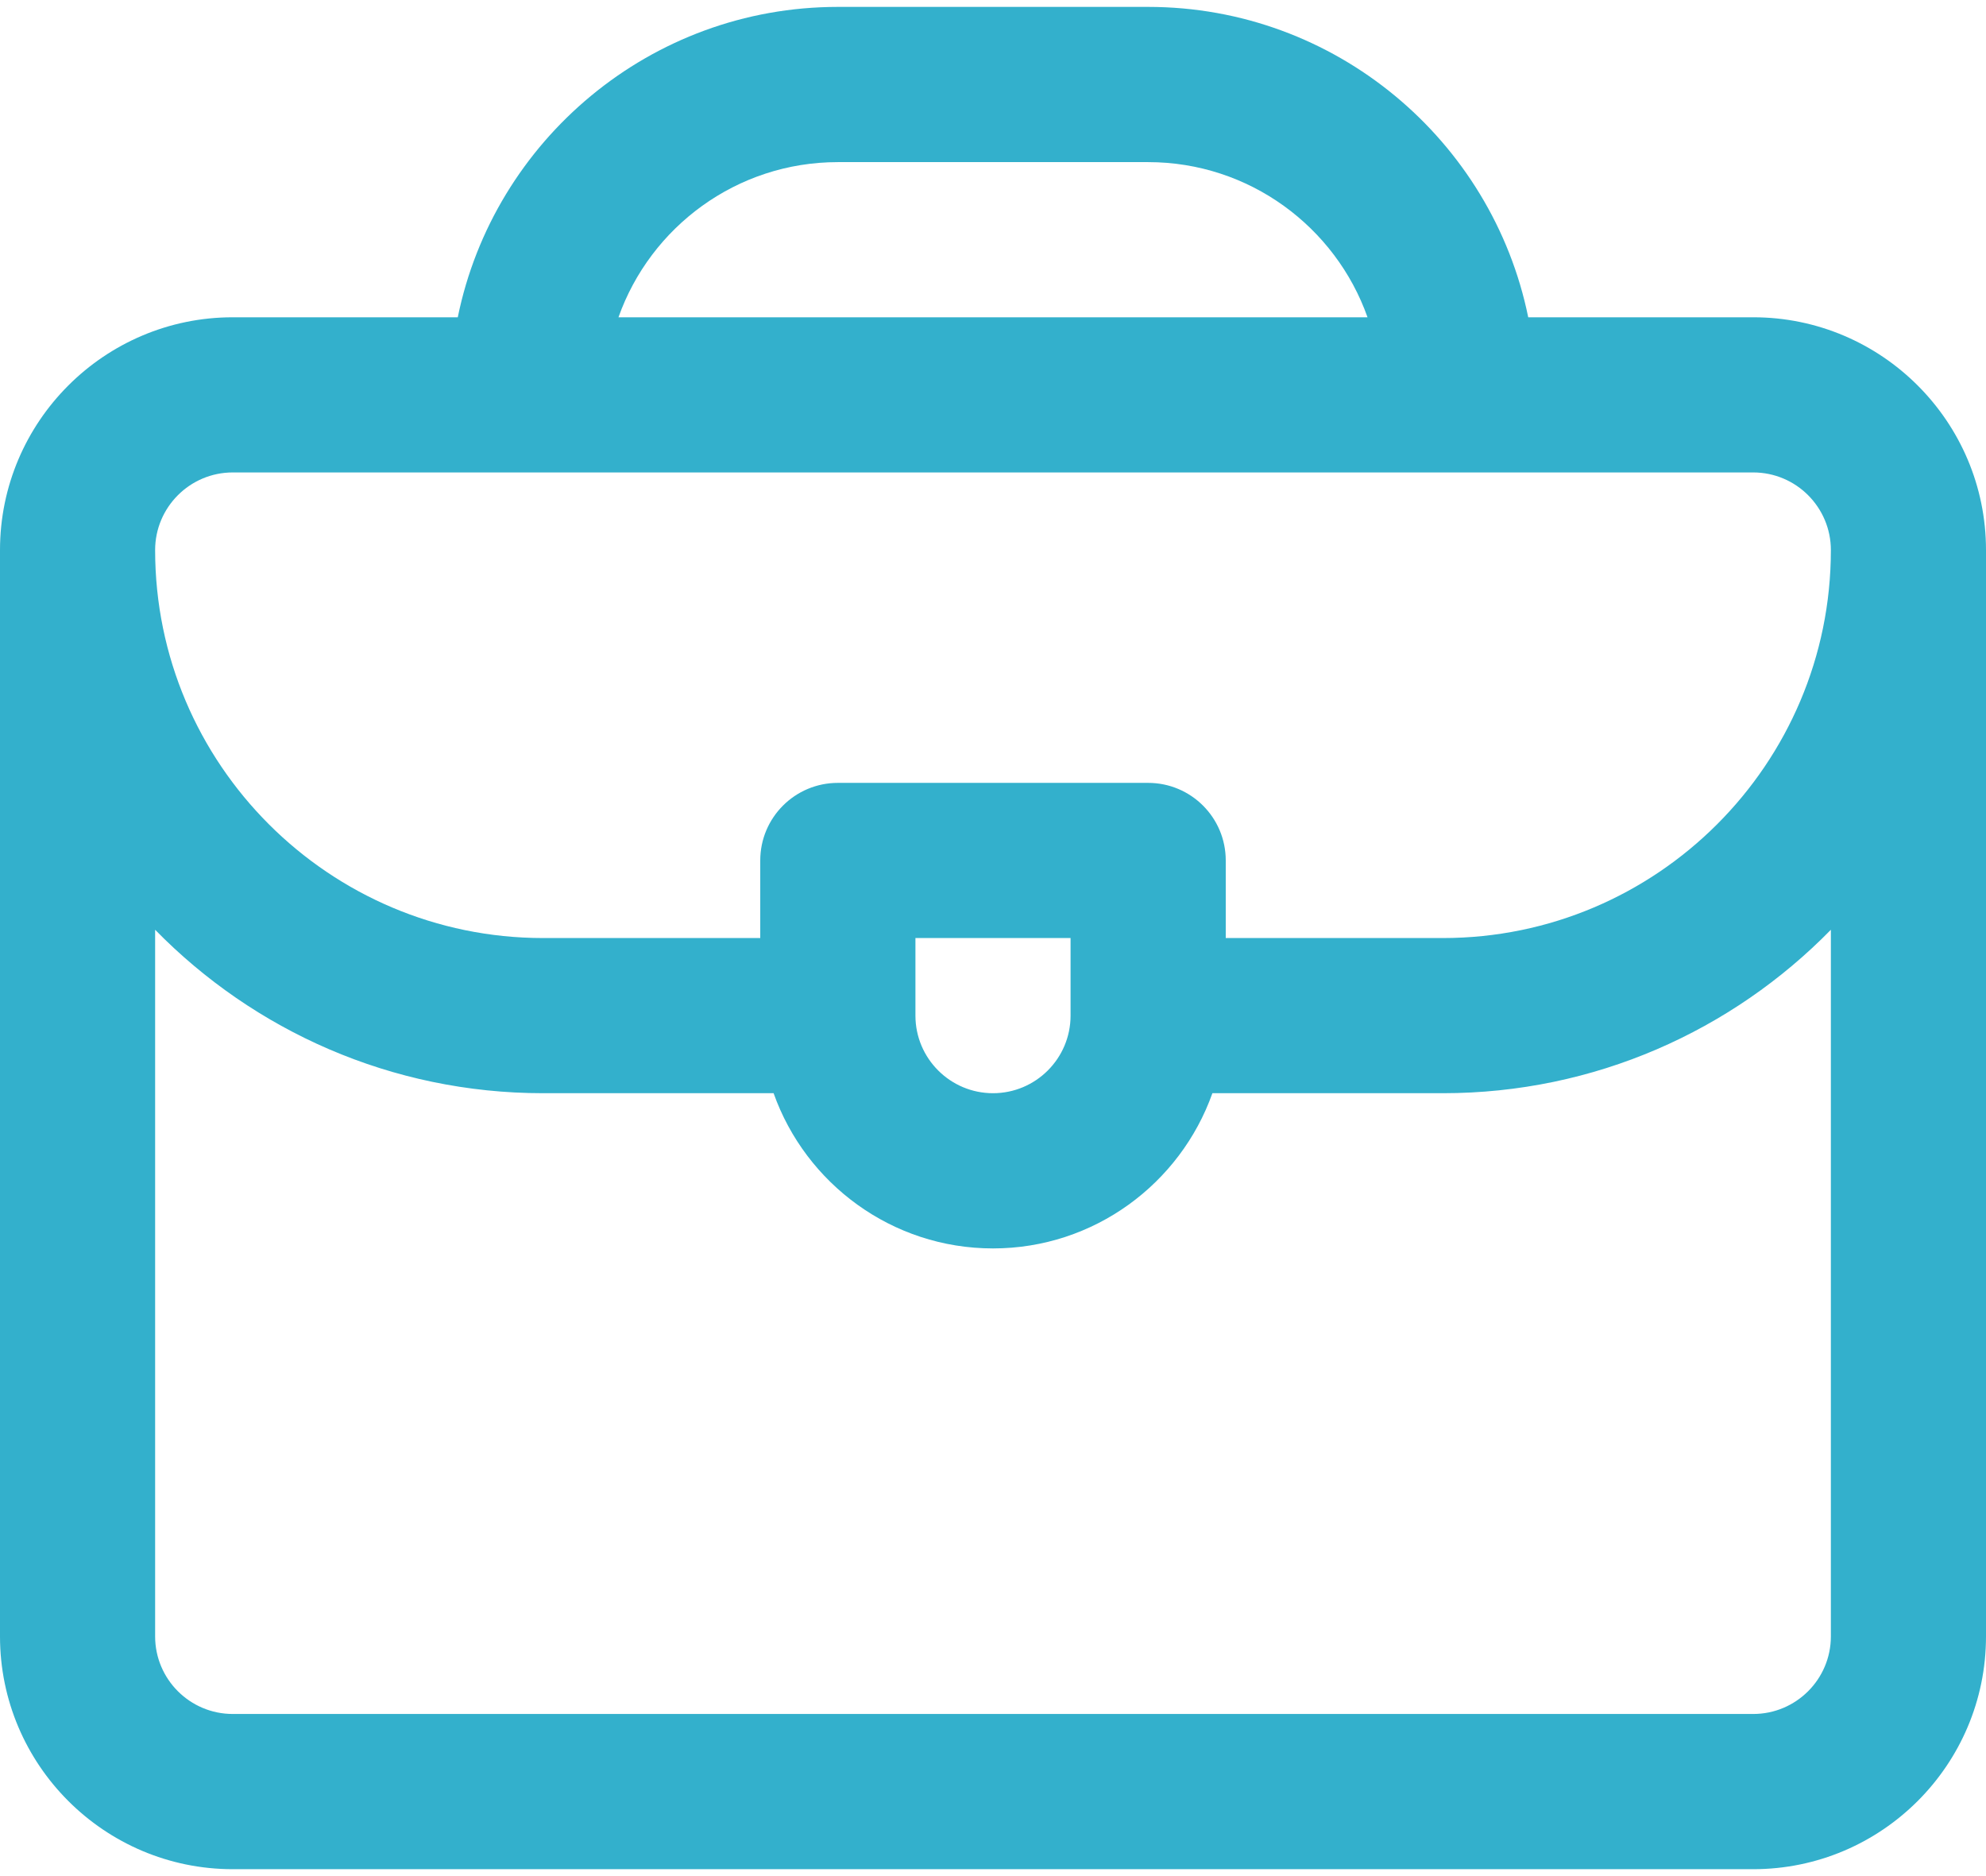 <svg width="36" height="34" viewBox="0 0 36 34" fill="none" xmlns="http://www.w3.org/2000/svg">
<path d="M31.781 5.75H27.702C27.049 2.545 24.208 0.125 20.812 0.125H15.188C11.792 0.125 8.951 2.545 8.298 5.75H4.219C1.893 5.75 0 7.643 0 9.969V29.656C0 31.983 1.893 33.875 4.219 33.875H31.781C34.108 33.875 36 31.983 36 29.656V9.969C36 7.643 34.108 5.75 31.781 5.75ZM15.188 2.938H20.812C22.646 2.938 24.209 4.113 24.789 5.75H11.211C11.791 4.113 13.354 2.938 15.188 2.938ZM4.219 8.562H31.781C32.557 8.562 33.188 9.193 33.188 9.969C33.188 13.846 30.033 17 26.156 17H22.219V15.594C22.219 14.817 21.589 14.188 20.812 14.188H15.188C14.411 14.188 13.781 14.817 13.781 15.594V17H9.844C5.967 17 2.812 13.846 2.812 9.969C2.812 9.193 3.443 8.562 4.219 8.562ZM19.406 18.406C19.406 19.182 18.775 19.812 18 19.812C17.225 19.812 16.594 19.182 16.594 18.406V17H19.406V18.406ZM33.188 29.656C33.188 30.432 32.557 31.062 31.781 31.062H4.219C3.443 31.062 2.812 30.432 2.812 29.656V16.85C4.601 18.677 7.092 19.812 9.844 19.812H14.023C14.604 21.449 16.167 22.625 18 22.625C19.833 22.625 21.396 21.449 21.977 19.812H26.156C28.908 19.812 31.399 18.677 33.188 16.85V29.656Z" fill="#33B0CC"/>
</svg>
